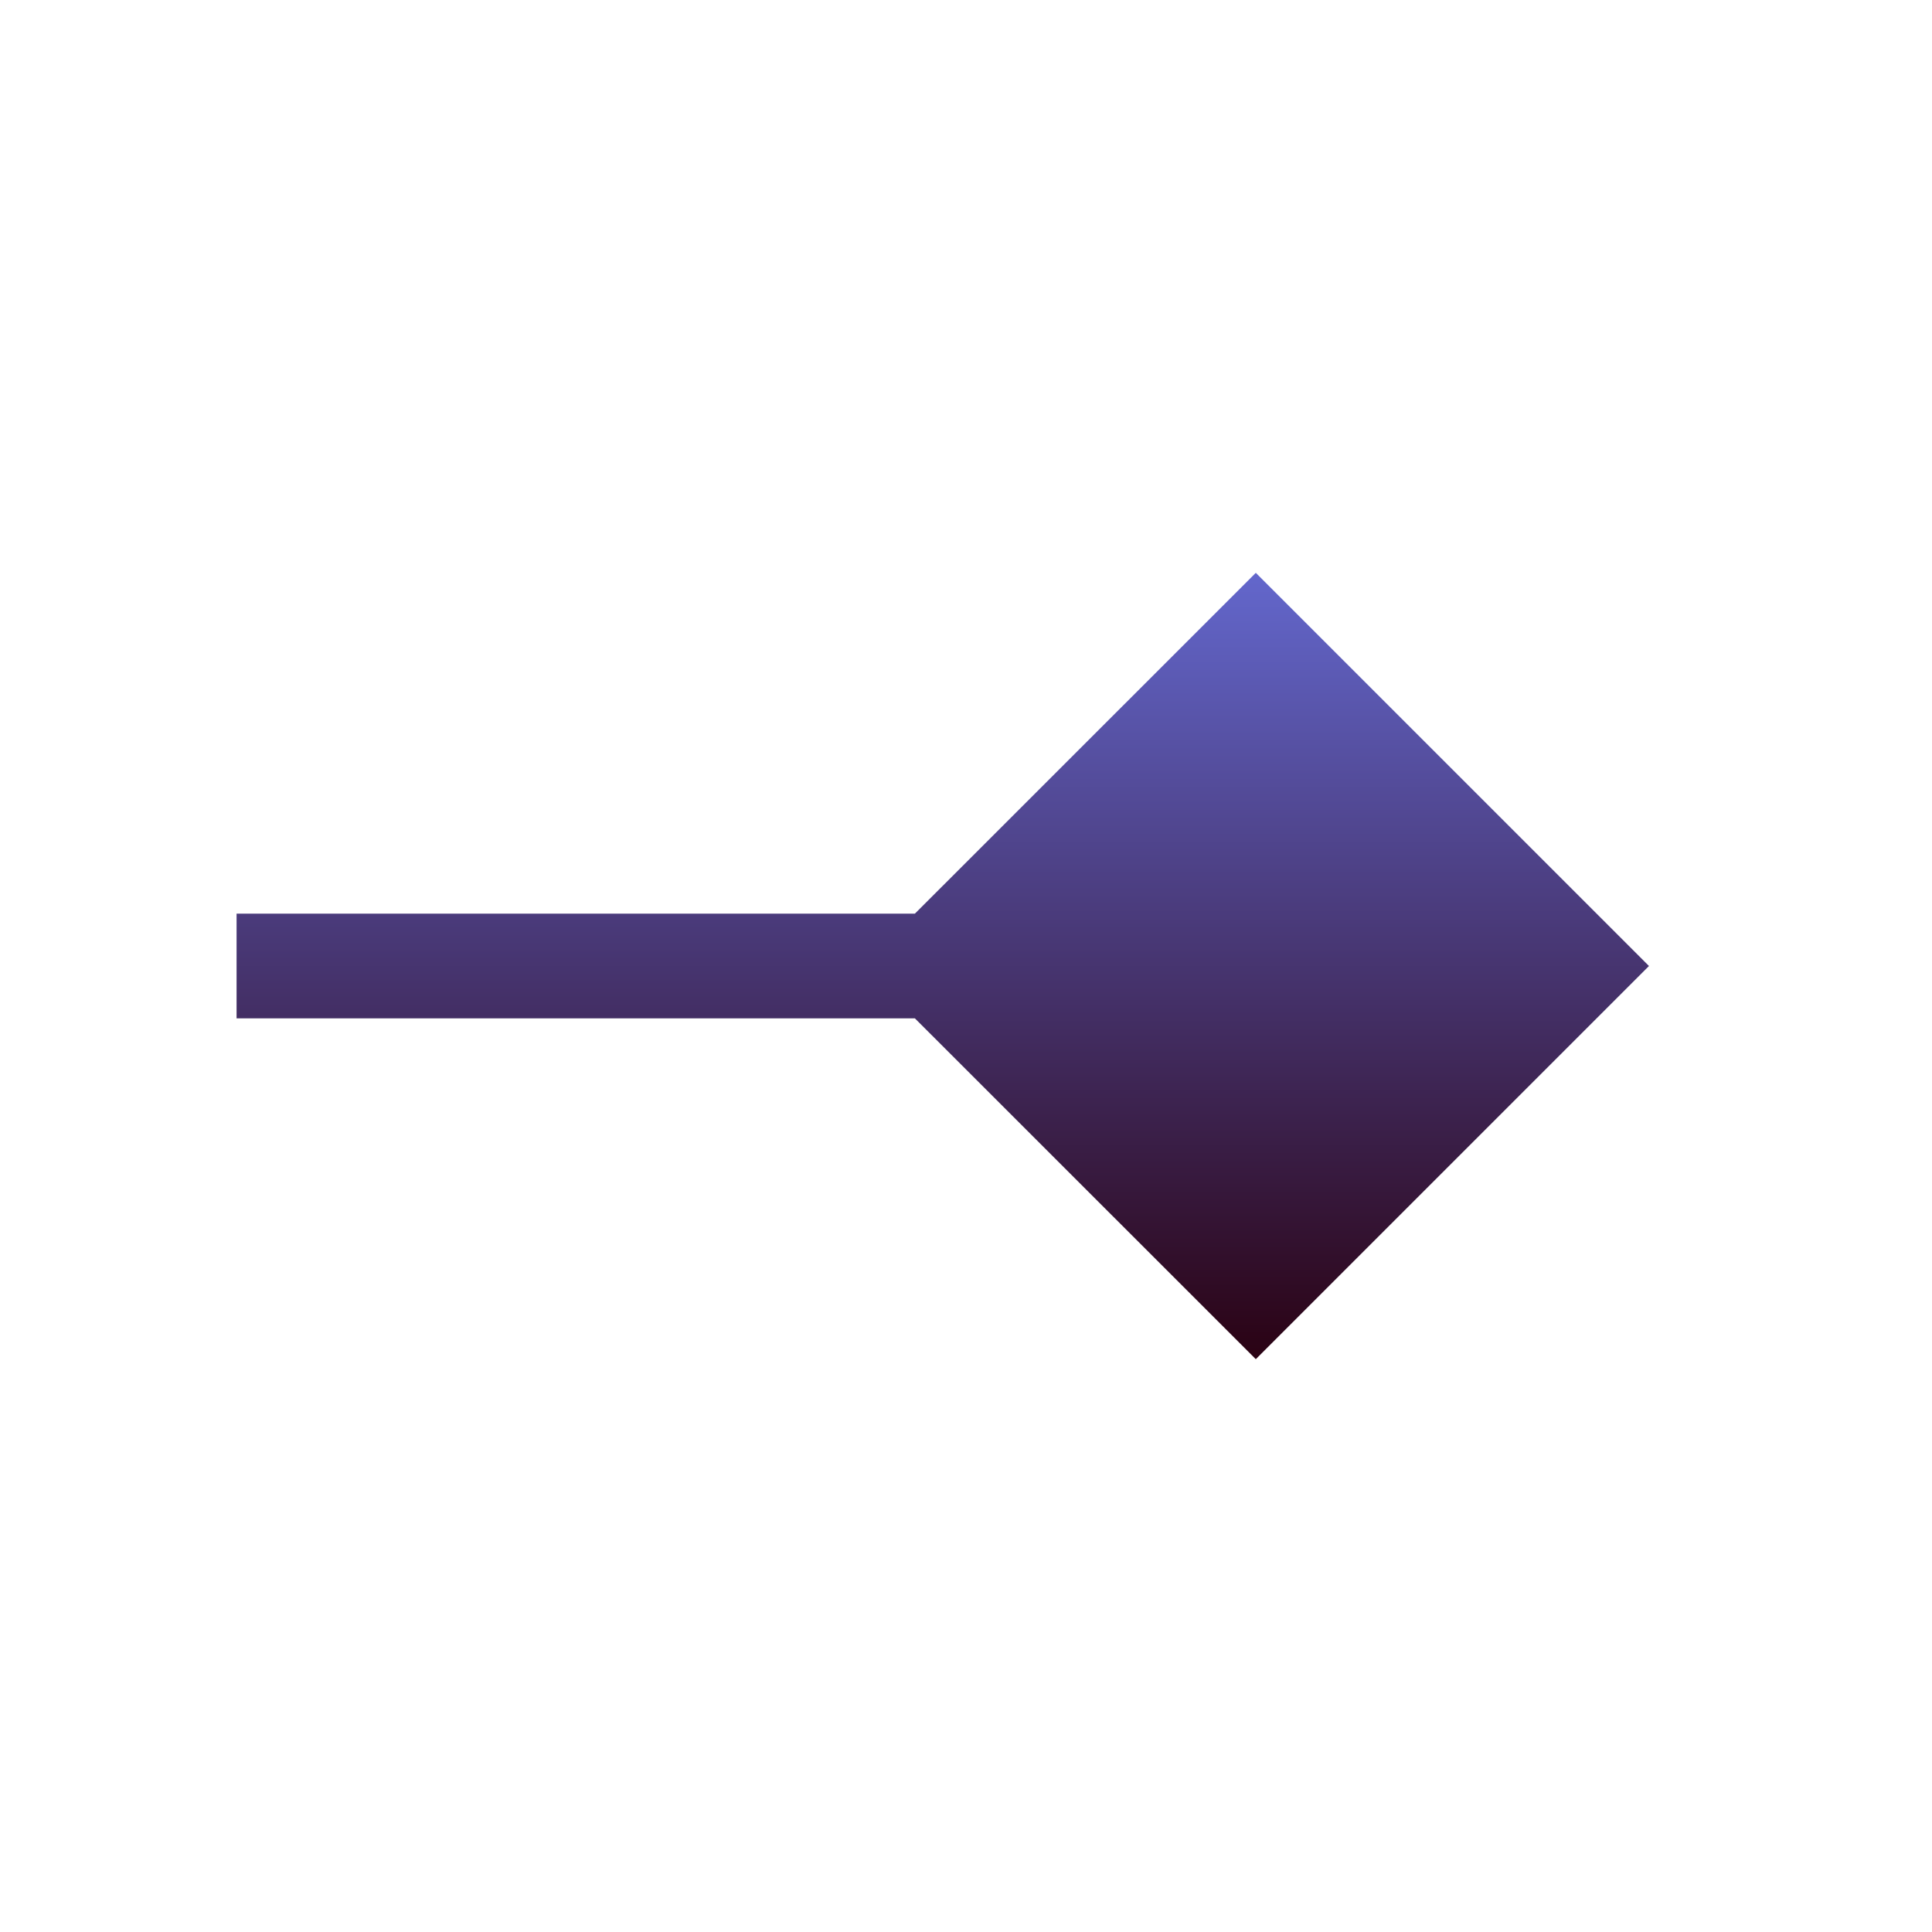 <svg width="20" height="20" viewBox="0 0 20 20" fill="none" xmlns="http://www.w3.org/2000/svg">
<mask id="mask0_267_716" style="mask-type:alpha" maskUnits="userSpaceOnUse" x="0" y="0" width="20" height="20">
<rect width="20" height="20" fill="#D9D9D9"/>
</mask>
<g mask="url(#mask0_267_716)">
<path d="M13 14.07L9.471 10.542H2.449V9.458H9.471L13 5.93L17.07 10L13 14.07Z" fill="url(#paint0_linear_267_716)"/>
</g>
<defs>
<linearGradient id="paint0_linear_267_716" x1="9.76" y1="5.93" x2="9.76" y2="14.07" gradientUnits="userSpaceOnUse">
<stop stop-color="#6367CC"/>
<stop offset="1" stop-color="#2A0213"/>
</linearGradient>
</defs>
</svg>
